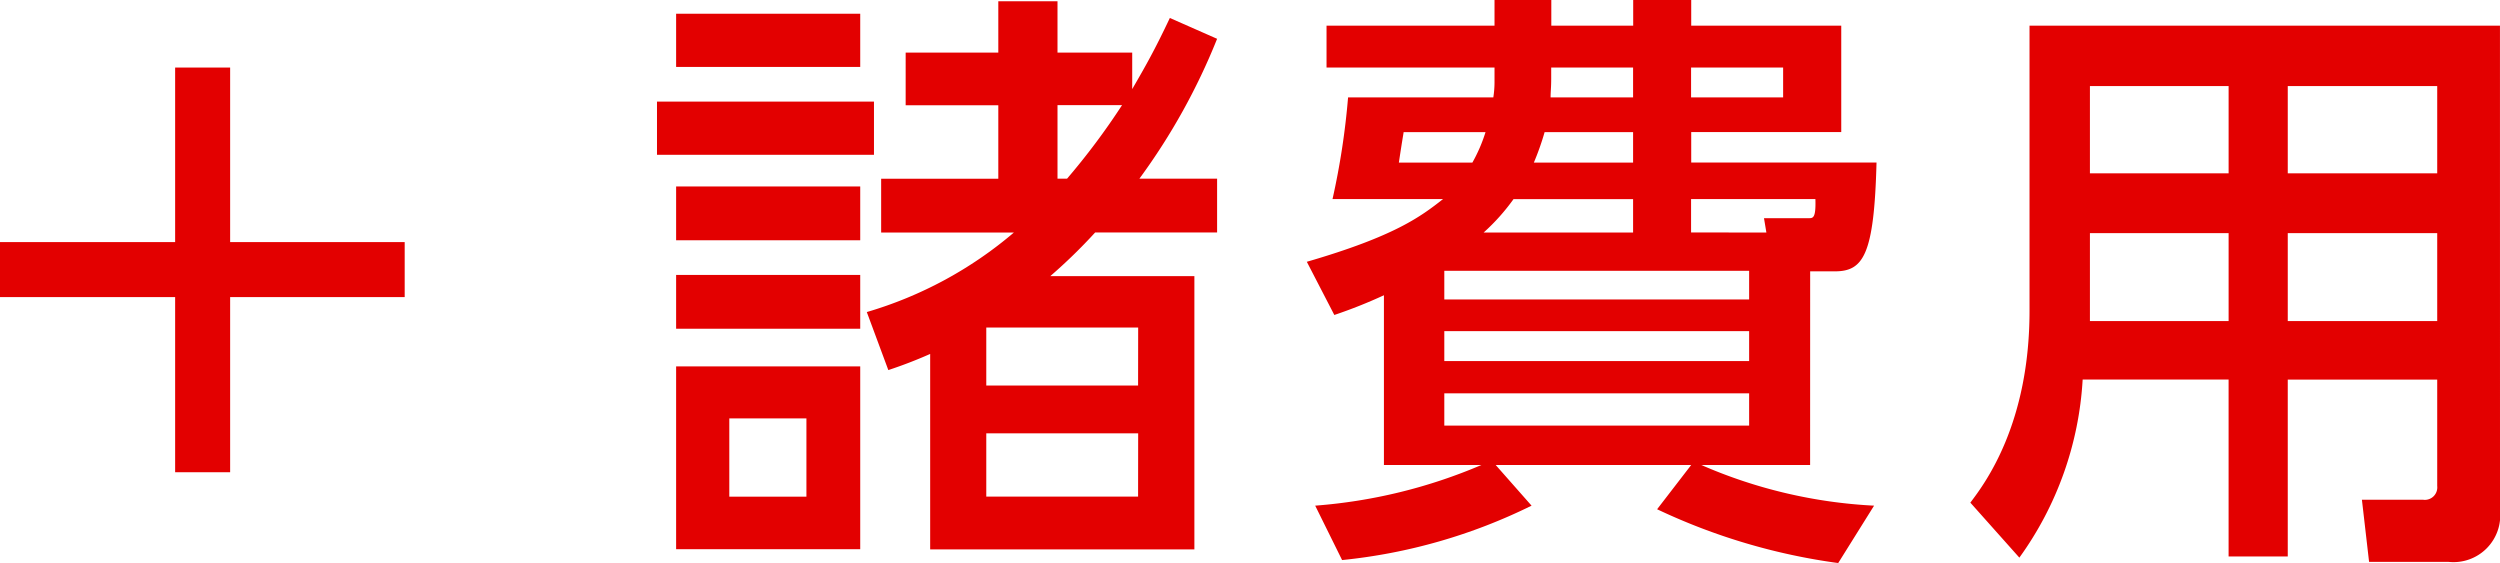 <svg xmlns="http://www.w3.org/2000/svg" width="142.186" height="32.025"><g data-name="グループ 67"><g data-name="グループ 31"><g data-name="グループ 30" fill="#e30000"><path data-name="パス 76" d="M9.961 3.842h3.128v9.927h9.927v3.128h-9.927v9.961H9.961v-9.961H0v-3.128h9.961z"/><path data-name="パス 77" d="M49.707 5.78v3.025H37.366V5.78zm-.782-5v3.026H38.454V.78zm0 9.825v3.06H38.454v-3.06zm0 5.032v3.059H38.454v-3.059zm0 5.2v10.4H38.454v-10.4zm-3.06 2.958h-4.386v4.453h4.386zM69.222 2.207a36.026 36.026 0 01-4.42 7.955h4.42v3.06h-6.936a30.429 30.429 0 01-2.55 2.481h8.194v15.544H52.903V20.13a25.87 25.87 0 01-2.38.918l-1.224-3.3a22.786 22.786 0 008.363-4.521h-7.547v-3.06h6.663V5.986h-5.269V2.993h5.269V.071h3.367v2.922h4.249v2.075c.748-1.292 1.257-2.176 2.141-4.046zm-4.489 16.42h-8.639v3.3h8.634zm0 6.018h-8.639v3.6h8.634zm-4.045-14.483a39.8 39.8 0 003.127-4.181h-3.67v4.181z"/><path data-name="パス 78" d="M102.949 26.447h-6.187a28.063 28.063 0 009.825 2.312l-2.04 3.264a34.968 34.968 0 01-10.3-3.06l1.938-2.516H85.067l2.04 2.312a31.445 31.445 0 01-10.776 3.094l-1.53-3.094a29.79 29.79 0 009.451-2.312H78.71v-9.655a28 28 0 01-2.821 1.122l-1.564-3.025c5.031-1.462 6.493-2.584 7.751-3.569h-6.289a42.381 42.381 0 00.884-5.781h8.261A5.707 5.707 0 0085 4.69v-.85h-9.554V1.46H85V-.002h3.23V1.46h4.657V-.002h3.3V1.46h8.533v6.052h-8.533v1.733h10.539c-.136 5.27-.748 6.188-2.38 6.188h-1.394zm-19.208-17.2a8.941 8.941 0 00.748-1.733h-4.658c-.034.237-.067.374-.271 1.733zm15.74 6.154H82.144v1.631h17.337zm0 3.433H82.144v1.7h17.337zm0 3.536H82.144v1.836h17.337zm-6.6-9.145v-1.9h-6.8a11.721 11.721 0 01-1.7 1.9zm0-5.711h-5.032a15.216 15.216 0 01-.612 1.733h5.644zm-4.657-3.061c0 .544-.035.748-.035 1.088h4.692v-1.7h-4.657zm7.955 1.088h5.235v-1.7h-5.235zm4.283 7.684l-.136-.816h2.55c.238 0 .408 0 .374-1.087h-7.071v1.9z"/><path data-name="パス 79" d="M142.186 29.033a2.66 2.66 0 01-2.924 2.924h-4.522l-.408-3.536h3.468a.709.709 0 00.815-.781v-6.052h-8.5v10.059h-3.365V21.584h-8.3a19.142 19.142 0 01-3.6 10.131l-2.788-3.128c.85-1.121 3.366-4.487 3.366-10.912V1.458h26.756zM126.751 4.896h-7.888V9.86h7.888zm0 8.363h-7.888v5h7.888zm11.864-8.363h-8.5V9.86h8.5zm0 8.363h-8.5v5h8.5z"/></g></g></g></svg>